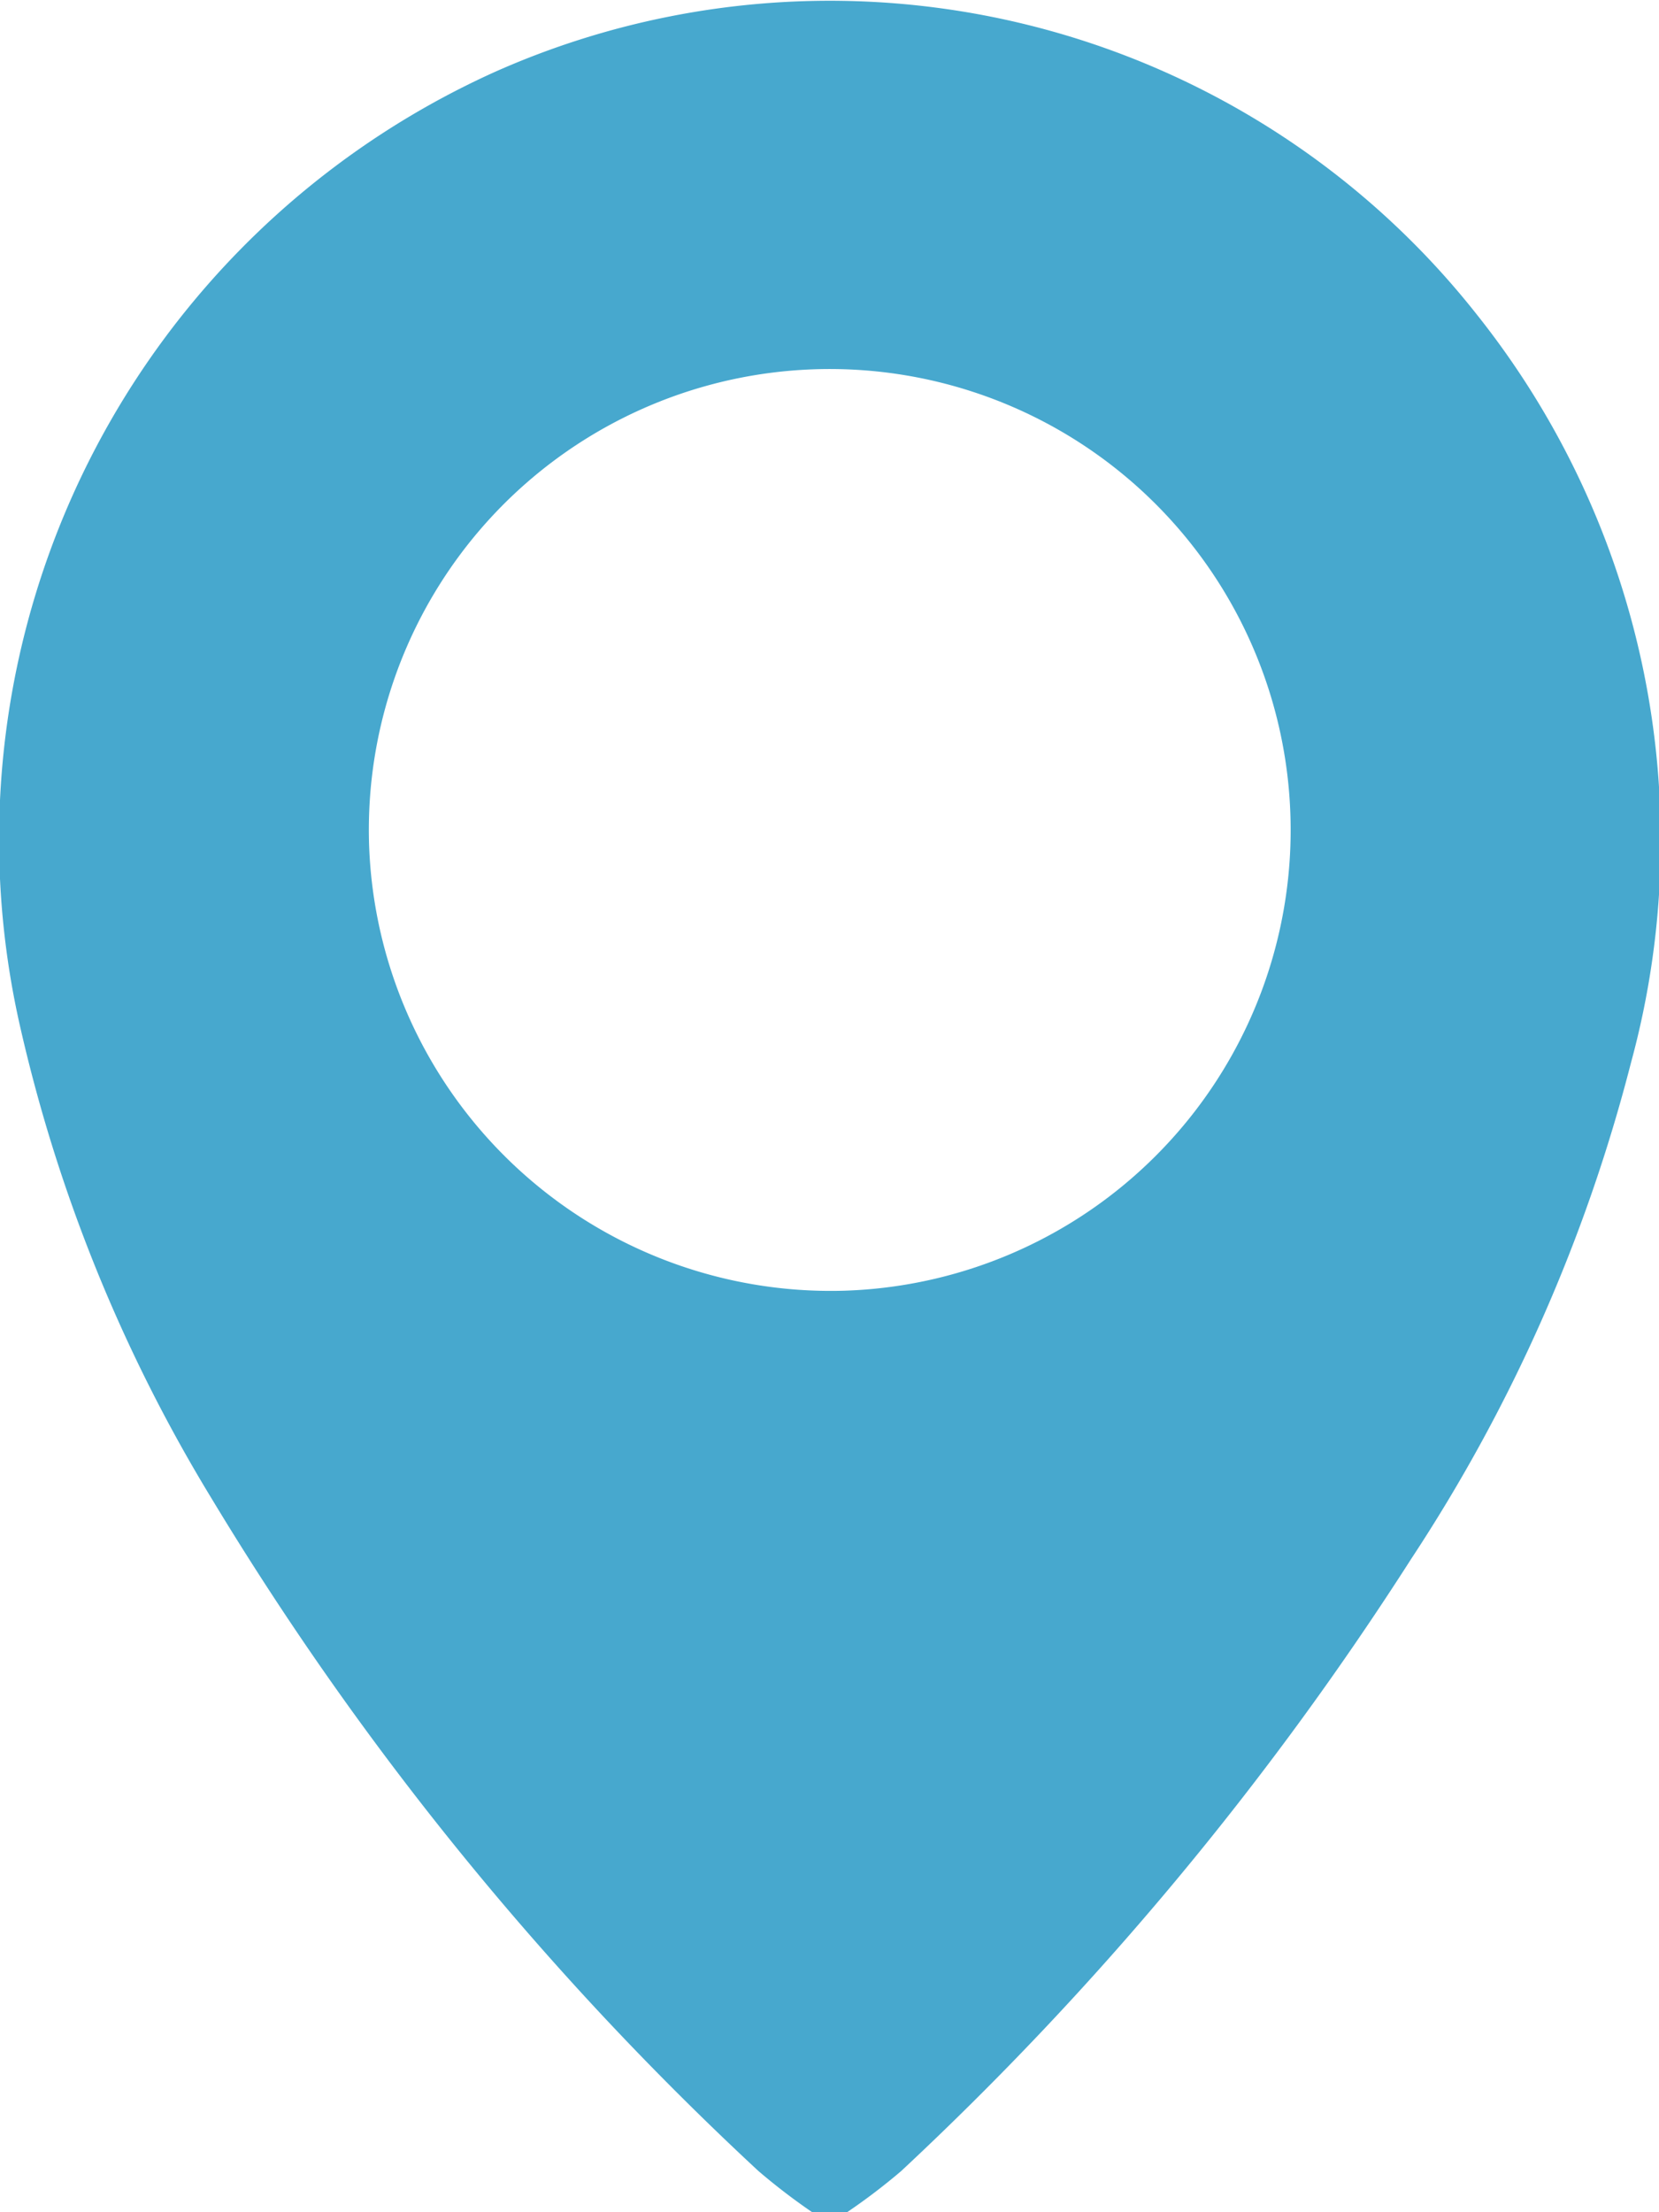 <svg xmlns="http://www.w3.org/2000/svg" width="29.249" height="39"><defs><clipPath id="a"><path fill="#47a8ce" d="M0 0H29.249V39H0z"/></clipPath></defs><g clip-path="url(#a)"><path d="M14.323 39.001a11.01 11.01 0 0 1-.953-.73 54.8 54.8 0 0 1-9.643-11.86 27.82 27.82 0 0 1-3.38-8.348 14.845 14.845 0 0 1 8.411-16.81 14.528 14.528 0 0 1 17.28 4.293 14.884 14.884 0 0 1 2.718 13.185 28.947 28.947 0 0 1-3.877 8.752 56.067 56.067 0 0 1-8.991 10.79 10.793 10.793 0 0 1-.957.728zm.544-16.247a8.126 8.126 0 1 0-8.36-7.864 8.145 8.145 0 0 0 8.36 7.864" fill="#47a8ce"/></g></svg>